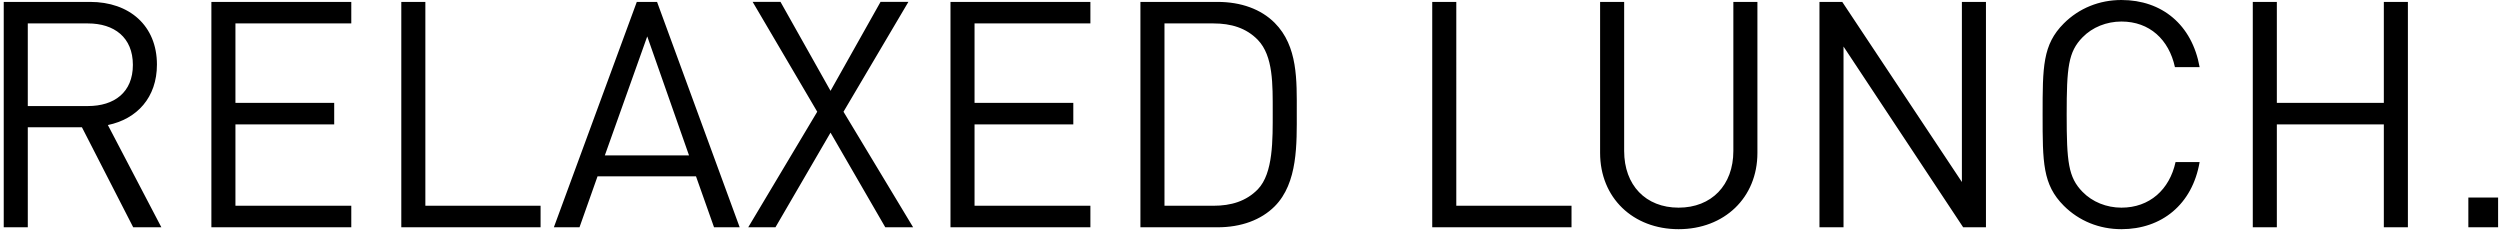 <?xml version="1.0" encoding="utf-8"?>
<!-- Generator: Adobe Illustrator 15.0.2, SVG Export Plug-In . SVG Version: 6.00 Build 0)  -->
<!DOCTYPE svg PUBLIC "-//W3C//DTD SVG 1.1//EN" "http://www.w3.org/Graphics/SVG/1.1/DTD/svg11.dtd">
<svg version="1.1" id="Ebene_1" xmlns="http://www.w3.org/2000/svg" xmlns:xlink="http://www.w3.org/1999/xlink" x="0px" y="0px"
	 width="347.512px" height="31.991px" viewBox="2.064 0 347.512 31.991" enable-background="new 2.064 0 347.512 31.991"
	 xml:space="preserve">
<g>
	<g>
		<defs>
			<rect id="SVGID_1_" x="-404.851" width="754.164" height="127.856"/>
		</defs>
		<clipPath id="SVGID_2_">
			<use xlink:href="#SVGID_1_"  overflow="visible"/>
		</clipPath>
		<path clip-path="url(#SVGID_2_)" d="M349.312,27.457h-4.136v4.137h4.136V27.457z M336.773,31.593V0.265h-3.345v14.036h-14.872
			V0.265h-3.344v31.328h3.344V17.292h14.872v14.301H336.773z M307.821,22.528h-3.345c-0.836,3.828-3.607,6.337-7.523,6.337
			c-2.067,0-4.048-0.793-5.412-2.201c-1.979-2.022-2.199-4.18-2.199-10.735c0-6.557,0.22-8.712,2.199-10.736
			c1.364-1.408,3.345-2.2,5.412-2.2c3.916,0,6.601,2.508,7.437,6.336h3.433C306.765,3.433,302.584,0,296.953,0
			c-3.08,0-5.896,1.145-8.009,3.257c-2.947,2.947-2.947,6.027-2.947,12.672c0,6.645,0,9.724,2.947,12.672
			c2.113,2.111,4.929,3.256,8.009,3.256C302.541,31.856,306.809,28.425,307.821,22.528 M278.121,31.593V0.265h-3.345V25.3
			L258.146,0.265h-3.168v31.328h3.344V6.469l16.632,25.125H278.121z M246.353,21.253V0.265h-3.344V20.99
			c0,4.752-3.035,7.875-7.611,7.875s-7.568-3.123-7.568-7.875V0.265h-3.344v20.988c0,6.246,4.576,10.604,10.912,10.604
			S246.353,27.5,246.353,21.253 M220.513,31.593v-2.992h-16.017V0.265h-3.345v31.328H220.513z M178.978,15.576
			c0,3.828,0.088,8.492-2.067,10.736c-1.628,1.672-3.739,2.288-6.161,2.288h-6.818V3.257h6.818c2.422,0,4.533,0.615,6.161,2.288
			C179.065,7.788,178.978,11.748,178.978,15.576 M182.321,15.576c0-4.355,0.177-9.151-3.079-12.408
			c-1.892-1.892-4.665-2.903-7.921-2.903h-10.734v31.328h10.734c3.256,0,6.03-1.014,7.921-2.904
			C182.498,25.433,182.321,19.933,182.321,15.576 M153.634,31.593v-2.992H137.53V17.292h13.729v-2.991H137.53V3.257h16.104V0.265
			h-19.448v31.328H153.634z M128.994,31.593l-9.68-16.061l9.02-15.268h-3.872l-6.951,12.364l-6.952-12.364h-3.872l8.976,15.268
			l-9.592,16.061h3.784l7.656-13.156l7.611,13.156H128.994z M97.842,21.604H86.138L92.034,5.06L97.842,21.604z M104.883,31.593
			L93.398,0.265h-2.816L79.054,31.593h3.563l2.508-7.084H98.81l2.508,7.084H104.883z M77.207,31.593v-2.992H61.191V0.265h-3.344
			v31.328H77.207z M50.895,31.593v-2.992H34.791V17.292H48.52v-2.991H34.791V3.257h16.104V0.265H31.447v31.328H50.895z
			 M20.535,9.021c0,3.828-2.596,5.72-6.247,5.72H5.926V3.257h8.361C17.939,3.257,20.535,5.192,20.535,9.021 M24.495,31.593
			l-7.436-14.212c4.048-0.836,6.82-3.828,6.82-8.404c0-5.412-3.828-8.712-9.285-8.712H2.583v31.328h3.344V17.688h7.524l7.128,13.903
			h3.916V31.593z M-16.776,27.457h-4.136v4.137h4.136V27.457z M-28.04,20.152V15.18h-11.044v2.948h7.7v2.375
			c0,2.42-0.484,4.137-1.76,5.677c-1.452,1.76-3.652,2.685-5.94,2.685c-2.068,0-4.048-0.793-5.412-2.201
			c-1.98-2.022-2.2-4.18-2.2-10.735c0-6.557,0.22-8.668,2.2-10.691c1.364-1.408,3.344-2.244,5.412-2.244
			c3.916,0,6.732,2.42,7.612,6.38h3.344C-29.052,3.872-33.1,0-39.084,0c-3.124,0-5.896,1.145-8.008,3.257
			c-2.948,2.947-2.948,6.027-2.948,12.672c0,6.645,0,9.724,2.948,12.672c2.112,2.111,4.928,3.256,8.008,3.256
			c3.212,0,6.16-1.232,8.36-3.607C-28.788,26.181-28.04,23.761-28.04,20.152 M-57.915,31.593V0.265h-3.344V25.3L-77.891,0.265
			h-3.168v31.328h3.344V6.469l16.632,25.125H-57.915z M-90.123,0.265h-3.344v31.328h3.344V0.265z M-99.319,3.257V0.265h-21.472
			v2.992h9.064v28.336h3.344V3.257H-99.319z M-124.53,31.593v-2.992h-16.104V17.292h13.728v-2.991h-13.728V3.257h16.104V0.265
			h-19.448v31.328H-124.53z M-150.93,31.593v-2.992h-16.104V17.292h13.728v-2.991h-13.728V3.257h16.104V0.265h-19.448v31.328
			H-150.93z M-179.442,31.593V0.265h-3.344l-9.944,22.22l-10.208-22.22h-3.344v31.328h3.344V7.788l8.712,18.875h2.86l8.58-18.875
			v23.805H-179.442z M-228.457,15.576c0,3.828,0.088,8.492-2.068,10.736c-1.628,1.672-3.74,2.288-6.16,2.288h-6.82V3.257h6.82
			c2.42,0,4.532,0.615,6.16,2.288C-228.369,7.788-228.457,11.748-228.457,15.576 M-225.113,15.576c0-4.355,0.176-9.151-3.08-12.408
			c-1.892-1.892-4.664-2.903-7.92-2.903h-10.736v31.328h10.736c3.256,0,6.028-1.014,7.92-2.904
			C-224.937,25.433-225.113,19.933-225.113,15.576 M-253.8,31.593v-2.992h-16.104V17.292h13.728v-2.991h-13.728V3.257h16.104V0.265
			h-19.448v31.328H-253.8z M-278.44,31.593l-9.68-16.061l9.02-15.268h-3.872l-6.952,12.364l-6.952-12.364h-3.872l8.976,15.268
			l-9.592,16.061h3.784l7.656-13.156l7.612,13.156H-278.44z M-309.592,21.604h-11.704L-315.4,5.06L-309.592,21.604z
			 M-302.552,31.593l-11.484-31.328h-2.816l-11.528,31.328h3.564l2.508-7.084h13.684l2.508,7.084H-302.552z M-330.228,31.593v-2.992
			h-16.016V0.265h-3.344v31.328H-330.228z M-356.539,31.593v-2.992h-16.104V17.292h13.728v-2.991h-13.728V3.257h16.104V0.265
			h-19.448v31.328H-356.539z M-386.899,9.021c0,3.828-2.596,5.72-6.248,5.72h-8.36V3.257h8.36
			C-389.495,3.257-386.899,5.192-386.899,9.021 M-382.939,31.593l-7.436-14.212c4.048-0.836,6.82-3.828,6.82-8.404
			c0-5.412-3.828-8.712-9.284-8.712h-12.012v31.328h3.344V17.688h7.524l7.128,13.903h3.916V31.593z"/>
	</g>
</g>
</svg>
